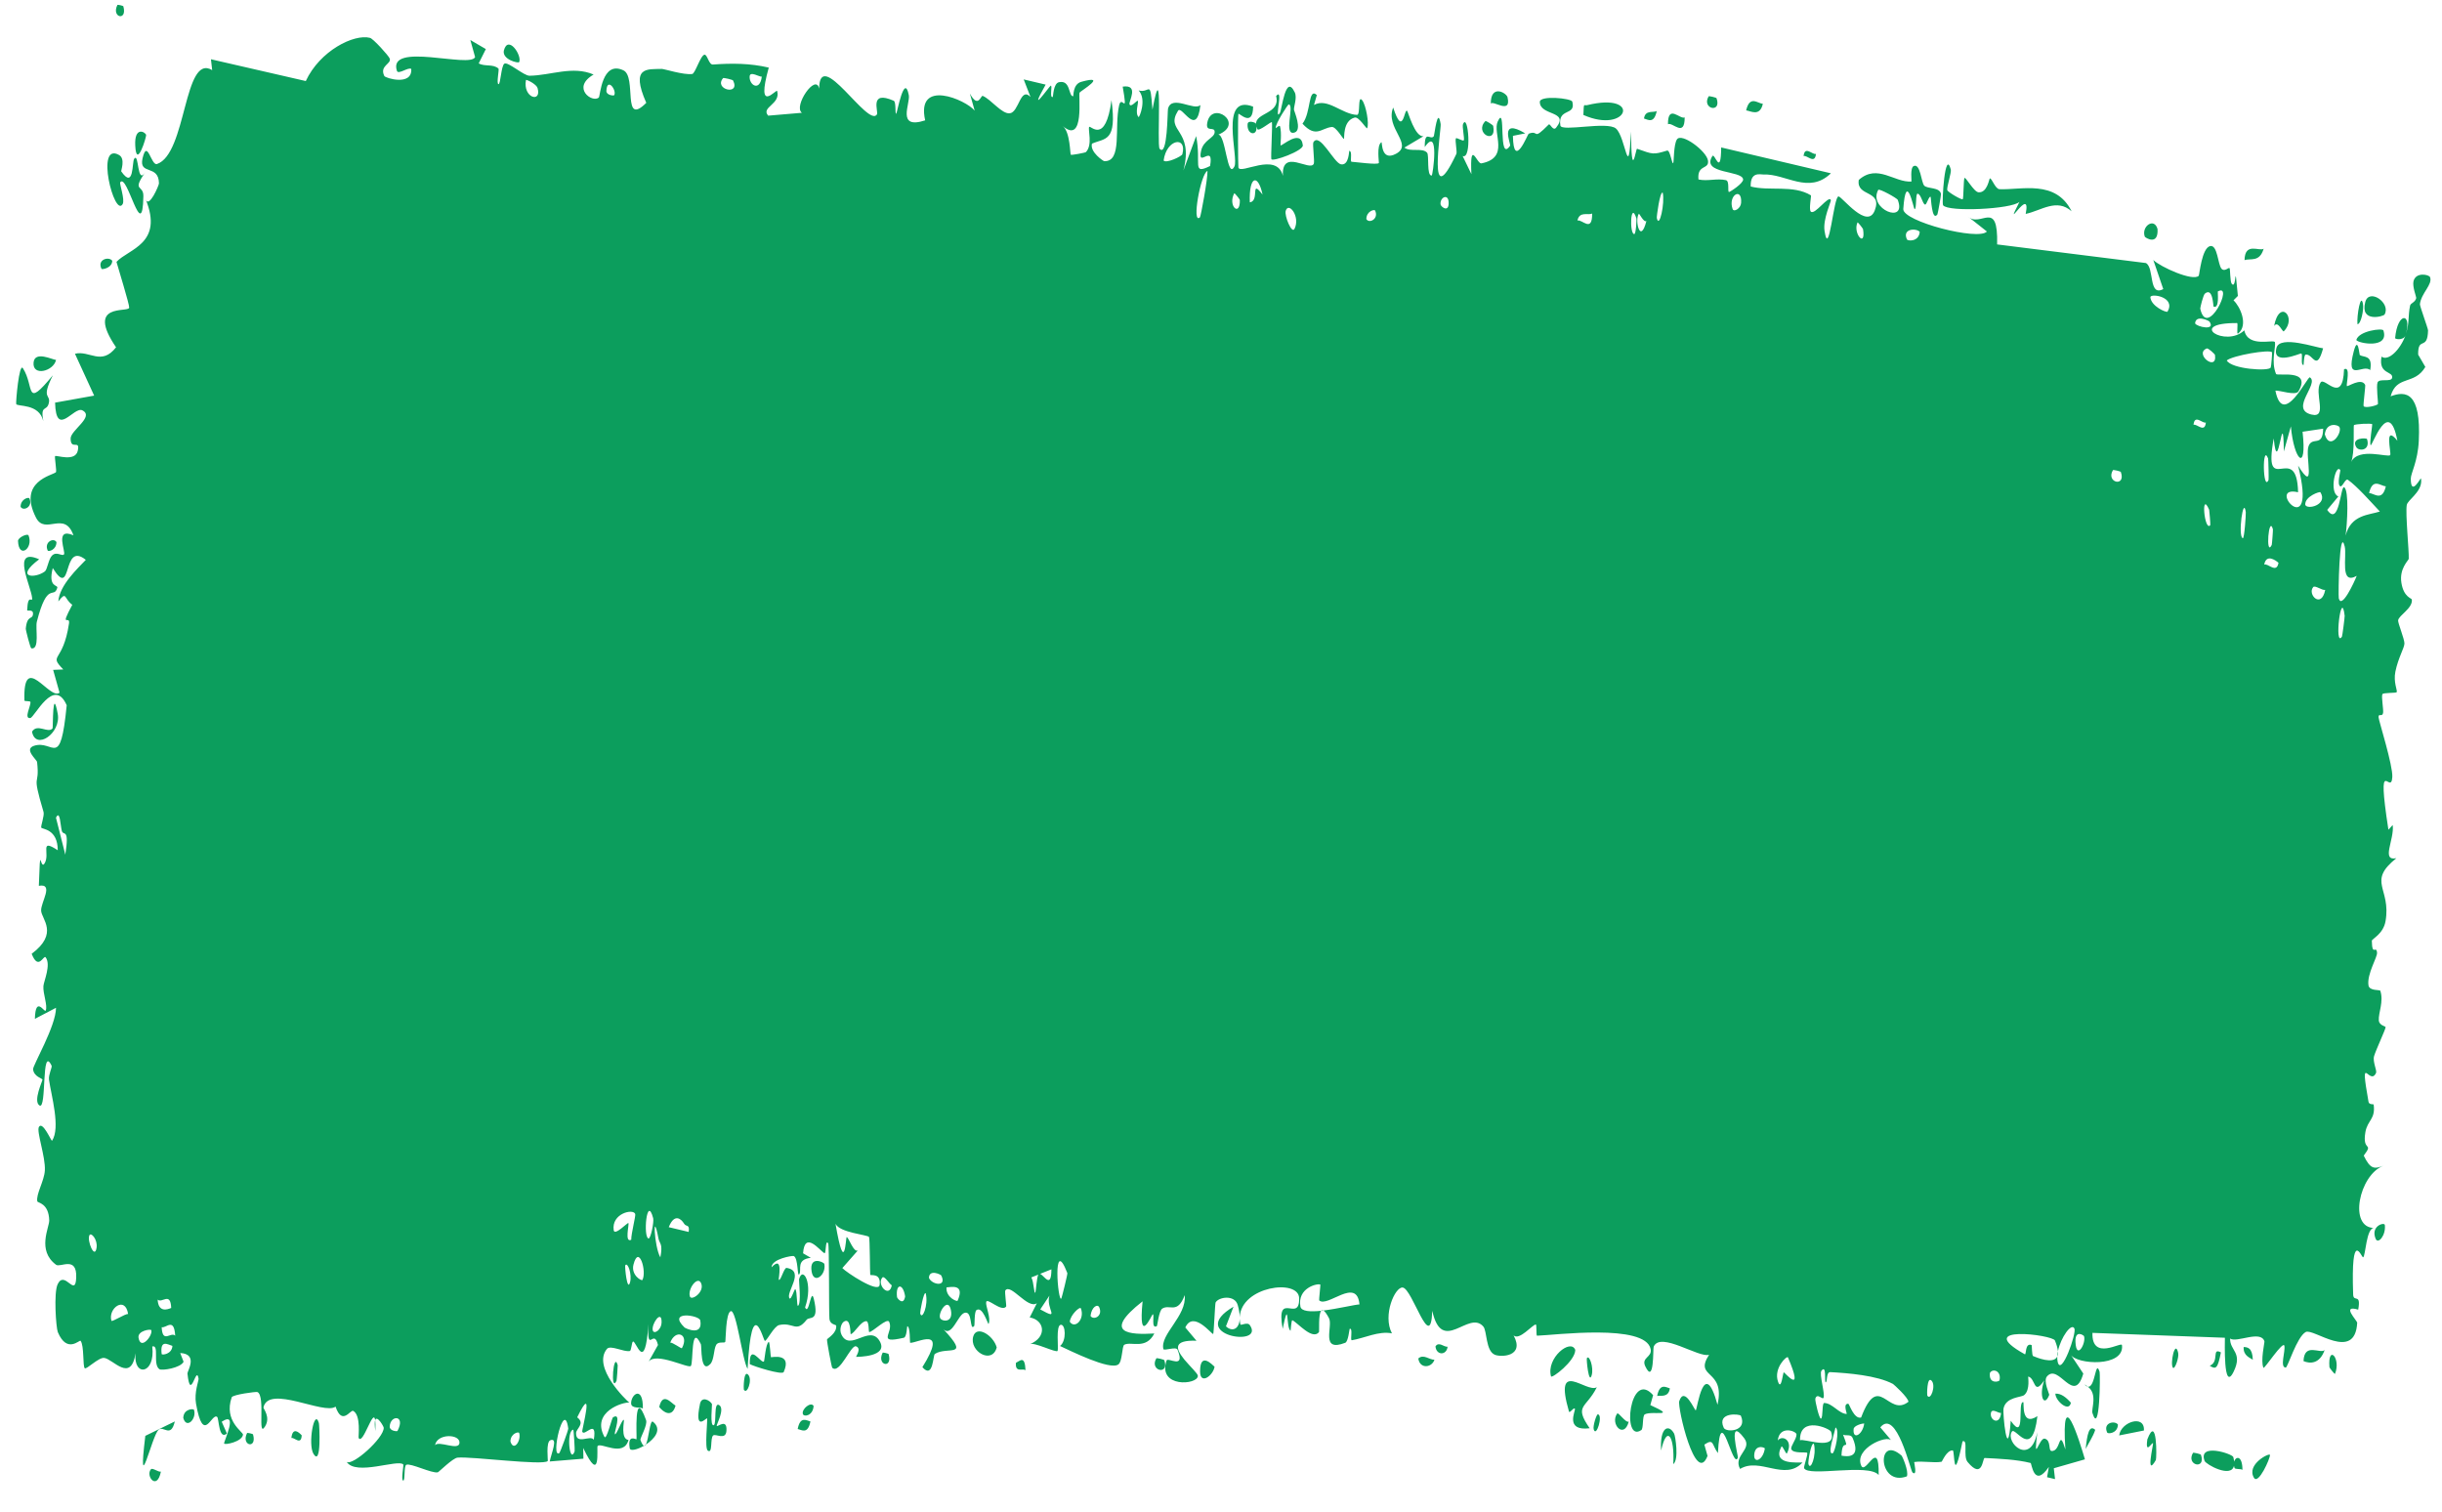 <svg width="63" height="39" viewBox="0 0 63 39" fill="none" xmlns="http://www.w3.org/2000/svg">
<path d="M3.894 37.907C3.934 37.861 4.083 37.985 4.151 37.968C4.05 38.474 3.747 38.075 3.894 37.907ZM12.534 1.266C12.473 1.389 12.411 1.512 12.35 1.635C12.503 1.725 12.72 1.643 12.86 1.769C12.883 1.791 12.803 2.152 12.859 2.171C12.915 2.19 12.928 1.691 13.013 1.642C13.108 1.588 13.514 1.956 13.661 1.954C14.21 1.947 14.775 1.689 15.314 1.923C14.73 2.264 15.282 2.667 15.449 2.515C15.486 2.479 15.525 1.553 16.082 1.814C16.436 1.979 16.038 3.287 16.673 2.653C16.254 1.704 16.707 1.791 17.071 1.778C17.134 1.776 17.633 1.939 17.858 1.909C17.936 1.898 18.075 1.419 18.177 1.411C18.248 1.406 18.288 1.674 18.392 1.665C18.878 1.629 19.353 1.631 19.833 1.744C19.49 2.977 20.029 2.286 20.049 2.347C20.148 2.691 19.622 2.762 19.818 2.984C20.108 2.959 20.398 2.934 20.688 2.91C20.458 2.745 21.051 1.875 21.133 2.288C21.141 1.185 22.399 3.31 22.624 2.952C22.67 2.877 22.415 2.319 23.056 2.599C23.126 2.63 23.083 2.961 23.122 2.932C23.145 2.915 23.331 1.865 23.446 2.456C23.488 2.671 23.119 3.349 23.868 3.105C23.627 2.016 24.916 2.573 25.145 2.854C25.103 2.707 25.062 2.56 25.021 2.413C25.241 2.815 25.302 2.451 25.354 2.474C25.567 2.564 25.847 2.947 26.051 2.923C26.289 2.896 26.322 2.227 26.585 2.501C26.527 2.35 26.469 2.199 26.41 2.049C26.599 2.094 26.787 2.138 26.976 2.183C26.493 3.047 27.069 2.23 27.105 2.212C27.163 2.183 27.065 2.541 27.161 2.501C27.171 2.494 27.173 2.152 27.32 2.121C27.627 2.056 27.559 2.483 27.686 2.484C27.698 2.483 27.672 2.173 27.895 2.111C28.605 1.914 27.88 2.347 27.852 2.388C27.814 2.442 27.991 3.738 27.42 3.254C27.612 3.409 27.604 3.978 27.626 3.993C27.645 4.006 27.994 3.942 28.015 3.924C28.194 3.739 28.063 3.343 28.099 3.275C28.129 3.221 28.521 3.747 28.675 2.583C28.821 3.67 28.513 3.557 28.171 3.706C28.112 3.925 28.468 4.158 28.487 4.158C28.96 4.179 28.741 3.28 28.872 2.718C28.94 2.424 29.104 3.038 28.964 2.235C29.397 2.172 29.115 2.62 29.139 2.689C29.176 2.792 29.337 2.571 29.355 2.602C29.38 2.649 29.271 2.919 29.375 3.021C29.392 3.036 29.59 2.571 29.376 2.334C29.674 2.416 29.669 2.011 29.732 2.829C30.014 1.3 29.839 3.747 29.916 3.837C30.123 4.075 30.118 2.863 30.133 2.805C30.23 2.431 30.813 2.875 30.97 2.708C30.869 3.576 30.492 2.695 30.39 2.859C30.051 3.406 30.809 3.316 30.53 4.398C30.639 4.103 30.749 3.807 30.859 3.511C30.999 4.223 30.737 4.517 31.218 4.283C31.324 3.68 30.882 4.363 30.987 3.889C31.049 3.61 31.324 3.563 31.336 3.416C31.35 3.238 31.094 3.437 31.146 3.165C31.259 2.578 32.129 3.184 31.431 3.474C31.622 3.473 31.663 4.653 31.846 4.295C31.964 4.062 31.442 2.409 32.329 2.751C32.321 3.307 31.96 2.897 31.949 2.939C31.932 3 31.94 4.256 31.949 4.318C31.981 4.524 32.934 3.898 33.098 4.537C33.056 3.809 33.799 4.441 33.894 4.224C33.919 4.165 33.857 3.717 33.883 3.671C34.046 3.399 34.412 4.21 34.598 4.24C34.807 4.273 34.799 3.889 34.811 3.89C34.902 3.916 34.816 4.172 34.872 4.174C34.957 4.177 35.54 4.259 35.572 4.206C35.582 4.189 35.507 3.747 35.639 3.67C35.662 3.657 35.623 4.175 36.012 3.969C36.48 3.722 35.727 3.309 35.942 2.775C36.197 3.562 36.225 2.795 36.301 2.859C36.328 2.883 36.501 3.544 36.725 3.514C36.56 3.612 36.396 3.71 36.231 3.808C36.382 3.93 36.693 3.803 36.816 3.939C36.876 4.004 36.798 4.537 36.936 4.53C36.965 4.525 37.143 3.226 36.757 3.794C36.751 3.327 36.907 3.638 36.992 3.511C37.005 3.491 37.09 2.715 37.167 3.203C37.186 3.323 36.812 5.581 37.572 3.971C37.597 3.919 37.534 3.631 37.559 3.573C37.575 3.534 37.743 3.657 37.765 3.618C37.786 3.575 37.717 3.261 37.744 3.201C37.879 2.892 37.977 4.131 37.734 4.025C37.809 4.181 37.885 4.337 37.96 4.493C37.916 3.561 38.102 4.238 38.218 4.215C38.959 4.068 38.498 3.441 38.639 3.135C38.866 2.644 38.634 4.224 38.958 3.761C38.988 3.718 38.657 3.027 39.349 3.441C39.243 3.462 39.137 3.483 39.031 3.505C39.047 4.405 39.412 3.461 39.437 3.45C39.722 3.34 39.517 3.655 39.954 3.213C39.993 3.173 40.063 3.398 40.147 3.292C40.497 2.852 39.728 2.995 39.725 2.63C39.724 2.452 40.539 2.536 40.563 2.622C40.664 3.003 40.184 2.769 40.255 3.239C40.281 3.406 41.462 3.123 41.688 3.315C41.947 3.539 42.01 4.761 42.077 3.394C42.089 4.74 42.2 3.828 42.234 3.838C42.645 3.983 42.645 3.996 43.009 3.885C43.09 3.861 43.137 4.272 43.168 4.204C43.186 4.163 43.177 3.726 43.263 3.596C43.383 3.417 44.026 3.897 44.063 4.141C44.101 4.384 43.778 4.232 43.818 4.63C44.055 4.682 44.289 4.595 44.527 4.648C44.626 4.672 44.562 4.946 44.605 4.954C44.623 4.958 44.98 4.731 44.97 4.628C44.947 4.389 43.874 4.497 44.178 4.025C44.236 3.934 44.397 4.582 44.404 3.804C45.348 4.026 46.291 4.248 47.235 4.471C46.66 5.025 46.069 4.476 45.493 4.502C45.415 4.505 45.153 4.418 45.166 4.812C45.648 4.937 46.264 4.762 46.719 5.04C46.734 5.049 46.662 5.399 46.715 5.458C46.815 5.567 47.184 5.015 47.234 5.165C47.242 5.2 47.026 5.655 47.07 5.953C47.185 6.719 47.305 5.042 47.434 5.068C47.535 5.089 48.173 5.933 48.366 5.429C48.572 4.891 47.882 5.087 47.954 4.642C48.435 4.215 48.877 4.718 49.313 4.683C49.321 4.682 49.272 4.328 49.371 4.284C49.544 4.207 49.564 4.706 49.642 4.789C49.726 4.878 50.042 4.822 50.075 5.005C50.08 5.029 49.992 5.519 49.982 5.532C49.836 5.729 49.819 5.087 49.807 5.078C49.761 5.052 49.704 5.294 49.662 5.278C49.593 5.25 49.566 5.021 49.474 4.997C49.411 4.979 49.452 5.418 49.391 5.395C49.369 5.384 49.174 4.379 49.102 5.392C49.08 5.712 51.048 6.219 51.259 5.973C51.094 5.842 50.93 5.712 50.765 5.582C51.097 5.896 51.552 5.105 51.523 6.306C52.802 6.466 54.081 6.626 55.36 6.786C55.584 6.9 55.421 7.665 55.809 7.458C55.724 7.208 55.638 6.958 55.552 6.708C55.737 6.889 56.577 7.267 56.724 7.115C56.743 7.095 56.801 6.398 57.018 6.349C57.211 6.305 57.216 6.829 57.313 6.934C57.394 7.021 57.496 6.889 57.52 6.919C57.538 6.943 57.531 7.263 57.575 7.321C57.714 7.5 57.638 6.595 57.734 7.635C57.697 7.673 57.659 7.71 57.621 7.748C57.792 7.906 58.013 8.387 57.739 8.606C57.692 8.644 57.746 8.336 57.712 8.335C56.393 8.329 57.415 8.981 57.9 8.523C57.996 8.987 58.673 8.74 58.691 8.831C58.715 8.963 58.584 9.324 58.718 9.647C58.746 9.716 59.646 9.502 59.297 10.096C59.225 10.218 58.806 10.065 58.702 10.078C58.897 11.061 59.53 9.697 59.592 9.736C59.841 9.9 59.058 10.554 59.63 10.695C60.071 10.803 59.685 10.134 59.869 9.866C59.973 9.715 60.441 10.454 60.473 9.528C60.65 9.437 60.525 9.922 60.545 9.959C60.564 9.991 60.917 9.73 61.018 9.93C61.03 9.955 60.965 10.434 60.977 10.474C61 10.543 61.333 10.463 61.348 10.422C61.357 10.395 61.3 9.97 61.337 9.869C61.38 9.753 61.69 9.868 61.713 9.748C61.747 9.567 61.352 9.668 61.44 9.201C61.613 9.328 61.92 9.028 62.057 8.655C62.023 8.762 61.848 8.769 61.79 8.728C61.852 8.04 62.224 8.067 62.07 8.607C62.166 8.317 62.118 8.159 62.177 7.885C62.192 7.815 62.308 7.807 62.336 7.688C62.34 7.665 62.234 7.399 62.264 7.26C62.32 7.009 62.667 7.083 62.692 7.151C62.763 7.343 62.467 7.556 62.43 7.846C62.424 7.891 62.639 8.472 62.64 8.523C62.628 9.063 62.377 8.661 62.385 9.149C62.446 9.255 62.508 9.361 62.57 9.467C62.289 9.947 61.825 9.67 61.675 10.225C62.065 10.076 62.463 10.115 62.401 11.377C62.375 11.908 62.195 12.211 62.195 12.347C62.196 12.831 62.45 12.317 62.457 12.343C62.463 12.373 62.464 12.402 62.463 12.43C62.463 12.43 62.463 12.43 62.463 12.43C62.449 12.713 62.114 12.901 62.091 13.029C62.053 13.257 62.152 14.209 62.142 14.418C62.135 14.46 61.892 14.672 61.953 15.04C62.014 15.412 62.217 15.43 62.222 15.469C62.25 15.691 61.885 15.875 61.868 16.005C61.859 16.07 62.031 16.483 62.031 16.6C62.03 16.717 61.872 16.964 61.797 17.329C61.742 17.601 61.855 17.816 61.832 17.858C61.815 17.886 61.479 17.865 61.461 17.912C61.433 17.982 61.495 18.313 61.48 18.394C61.458 18.511 61.355 18.387 61.364 18.509C61.37 18.599 61.735 19.746 61.718 20.047C61.688 20.56 61.301 19.358 61.617 21.403C61.619 21.416 61.727 21.277 61.729 21.29C61.773 21.666 61.422 22.223 61.822 22.142C61.056 22.754 61.693 22.909 61.543 23.768C61.485 24.098 61.193 24.221 61.19 24.271C61.197 24.694 61.303 24.371 61.324 24.579C61.336 24.696 61.059 25.129 61.103 25.421C61.125 25.571 61.398 25.531 61.408 25.561C61.502 25.84 61.356 26.13 61.37 26.326C61.38 26.457 61.542 26.475 61.545 26.499C61.55 26.548 61.303 27.065 61.248 27.248C61.206 27.389 61.326 27.619 61.299 27.68C61.133 28.046 60.865 27.081 61.104 28.426C61.118 28.508 61.234 28.481 61.237 28.497C61.289 28.878 61.077 28.9 61.024 29.207C60.934 29.735 61.251 29.454 60.981 29.815C61.153 30.172 61.259 30.163 61.485 30.077C60.86 30.317 60.577 31.684 61.258 31.682C61.043 31.65 61.029 32.428 60.964 32.439C60.924 32.444 60.648 31.657 60.708 33.397C60.715 33.614 60.919 33.348 60.838 33.789C60.386 33.653 60.815 34.07 60.812 34.129C60.757 35.15 59.681 34.259 59.484 34.366C59.255 34.491 59.018 35.285 58.969 35.284C58.81 35.277 58.962 34.875 58.934 34.723C58.905 34.572 58.414 35.333 58.394 35.289C58.314 35.112 58.427 34.632 58.419 34.607C58.325 34.306 57.698 34.655 57.534 34.534C57.524 34.849 57.864 34.89 57.627 35.384C57.35 35.96 57.402 34.575 57.399 34.514C56.26 34.472 55.121 34.43 53.982 34.388C53.961 35.125 54.732 34.606 54.744 34.704C54.816 35.282 53.559 35.211 53.417 34.944C53.527 35.108 53.636 35.273 53.746 35.438C53.505 36.275 53.115 35.153 52.808 35.513C52.709 35.63 52.872 35.965 52.867 35.987C52.746 36.311 52.59 36.05 52.737 35.614C52.461 36.025 52.521 35.56 52.325 35.515C52.315 35.514 52.383 35.859 52.221 35.993C52.145 36.056 51.755 36.038 51.689 36.334C51.661 36.459 51.795 37.794 51.874 36.655C52.271 37.231 52.035 36.142 52.198 36.176C52.223 36.183 52.134 36.817 52.562 36.537C52.428 37.681 51.993 36.8 51.904 36.935C51.722 37.212 52.388 37.839 52.559 36.95C52.456 37.843 52.602 37.073 52.755 37.118C52.923 37.166 52.836 37.429 52.928 37.435C53.178 37.454 53.105 36.816 53.284 37.396C53.168 35.622 53.649 37.181 53.788 37.651C53.521 37.727 53.253 37.804 52.985 37.881C52.996 37.974 53.006 38.068 53.017 38.161C52.948 38.145 52.88 38.128 52.811 38.112C52.826 38.024 52.842 37.935 52.857 37.847C52.471 38.407 52.416 37.754 52.387 37.745C52.015 37.652 51.581 37.636 51.201 37.616C51.144 37.613 51.155 38.192 50.762 37.72C50.637 37.57 50.783 37.126 50.63 37.187C50.383 38.398 50.434 37.425 50.378 37.42C50.218 37.413 50.105 37.711 50.09 37.713C49.89 37.751 49.603 37.686 49.383 37.721C49.379 37.725 49.474 38.106 49.338 37.988C49.29 37.946 48.923 36.323 48.509 36.826C48.605 36.939 48.7 37.052 48.796 37.165C48.685 37.008 47.832 37.372 48.015 37.81C48.127 38.078 48.482 37.061 48.467 38.055C48.205 37.744 46.651 38.115 46.543 37.878C46.528 37.844 46.645 37.527 46.624 37.485C46.608 37.453 46.254 37.512 46.213 37.386C46.189 37.311 46.354 37.121 46.347 37.005C46.34 36.922 45.908 36.763 45.864 37.165C45.979 37.008 46.275 37.164 46.1 37.497C46.077 37.538 45.984 37.273 45.957 37.325C45.703 37.809 46.396 37.723 46.502 37.732C46.045 38.226 45.407 37.587 44.891 37.898C44.705 37.552 45.215 37.399 45 37.109C44.553 36.509 44.851 37.568 44.834 37.61C44.7 37.943 44.387 36.107 44.32 37.49C44.158 37.273 44.222 37.102 43.97 37.271C43.998 37.368 44.025 37.465 44.052 37.563C43.744 38.35 43.271 36.302 43.322 36.15C43.456 35.743 43.722 36.401 43.748 36.387C43.787 36.366 43.959 34.968 44.309 36.242C44.523 35.309 43.688 35.575 44.092 34.952C43.836 35.045 42.831 34.34 42.662 34.746C42.642 34.799 42.679 35.741 42.446 35.251C42.336 35.018 42.629 35.021 42.584 34.805C42.445 34.141 40.097 34.448 39.654 34.461C39.625 34.461 39.65 34.17 39.621 34.172C39.534 34.175 39.198 34.594 39.049 34.453C39.344 35.007 38.718 35.019 38.563 34.952C38.326 34.85 38.366 34.338 38.267 34.224C37.886 33.785 37.206 34.971 36.95 33.819C36.912 34.948 36.438 33.24 36.186 33.218C35.988 33.2 35.664 33.933 35.91 34.401C35.57 34.332 35.2 34.525 34.876 34.578C34.823 34.587 34.912 34.257 34.82 34.283C34.812 34.288 34.784 34.614 34.705 34.644C34.05 34.898 34.396 34.219 34.286 34.009C34.224 33.891 34.177 33.832 34.142 33.811C34.519 33.765 34.956 33.658 35.072 33.654C35.008 32.928 34.237 33.753 34.032 33.548C34.025 33.541 34.07 33.144 34.063 33.141C34.063 33.141 34.062 33.141 34.062 33.141C33.984 33.106 33.466 33.229 33.548 33.708C33.571 33.836 33.805 33.847 34.086 33.818C34.006 33.903 34.041 34.352 34.027 34.37C33.855 34.582 33.481 34.128 33.343 34.063C33.312 34.048 33.3 34.334 33.295 34.334C33.171 34.264 33.263 33.451 33.091 34.285C32.909 33.258 33.531 34.155 33.516 33.493C33.505 32.983 32.017 33.185 31.983 33.985C31.982 33.9 31.967 33.792 31.931 33.669C31.852 33.396 31.438 33.461 31.36 33.605C31.346 33.633 31.314 34.41 31.299 34.417C31.261 34.433 30.789 33.799 30.579 34.249C30.675 34.363 30.771 34.477 30.867 34.591C30.256 34.568 30.339 34.804 30.531 35.046C30.541 35.049 30.55 35.079 30.559 35.082C30.709 35.262 30.903 35.437 30.903 35.498C30.903 35.733 29.861 35.813 30.095 35.102C30.127 35.004 30.591 35.349 30.379 34.823C30.342 34.731 30.027 34.862 30.013 34.805C29.923 34.423 30.62 33.955 30.564 33.415C30.376 33.917 30.179 33.639 29.986 33.761C29.898 33.816 29.858 34.205 29.847 34.212C29.685 34.306 29.793 33.902 29.74 33.909C29.712 33.915 29.36 34.769 29.477 33.574C28.414 34.406 29.152 34.441 29.78 34.404C29.562 34.831 29.184 34.601 29.006 34.694C28.942 34.727 28.959 35.129 28.85 35.204C28.625 35.358 27.612 34.848 27.347 34.727C27.52 34.594 27.492 34.156 27.363 34.18C27.234 34.204 27.313 34.791 27.285 34.852C27.255 34.915 26.669 34.612 26.565 34.682C27.027 34.494 26.946 34.054 26.565 33.99C26.626 33.868 26.688 33.745 26.749 33.623C26.516 33.788 26.076 33.102 25.936 33.293C25.914 33.324 25.97 33.693 25.957 33.71C25.836 33.86 25.466 33.469 25.442 33.592C25.422 33.695 25.573 34.01 25.504 34.157C25.49 34.188 25.354 33.687 25.191 33.801C25.131 33.843 25.149 34.19 25.134 34.209C25.003 34.369 25.104 33.791 24.875 33.874C24.708 33.935 24.559 34.498 24.342 34.298C25.05 35.059 24.44 34.726 24.118 34.931C24.067 34.963 24.079 35.593 23.796 35.273C24.485 34.17 23.645 34.665 23.479 34.644C23.47 34.64 23.487 34.227 23.406 34.216C23.399 34.216 23.395 34.496 23.318 34.514C22.589 34.681 23.064 34.387 22.941 34.105C22.888 33.985 22.519 34.363 22.425 34.368C22.403 34.368 22.427 34.078 22.343 34.086C22.193 34.099 22.045 34.402 21.946 34.422C21.935 34.422 21.956 33.964 21.764 34.104C21.709 34.143 21.643 34.303 21.711 34.438C21.936 34.883 22.438 34.156 22.695 34.602C22.929 35.008 22.129 35.006 22.087 35.007C22.072 35.007 22.239 34.787 22.082 34.735C21.949 34.691 21.663 35.47 21.47 35.288C21.455 35.274 21.326 34.596 21.336 34.557C21.344 34.529 21.598 34.395 21.572 34.199C21.569 34.177 21.411 34.174 21.398 34.028C21.381 33.851 21.397 32.121 21.365 32.076C21.284 31.965 21.321 32.361 21.267 32.331C21.15 32.268 20.76 31.737 20.718 32.335C20.784 32.374 20.851 32.413 20.918 32.452C20.534 32.495 20.684 32.757 20.625 32.867C20.561 32.986 20.602 32.46 20.476 32.405C20.449 32.392 19.906 32.476 19.905 32.697C20.219 32.36 20.078 33.005 20.091 33.017C20.141 33.062 20.225 32.701 20.294 32.712C20.783 32.792 20.26 33.344 20.369 33.498C20.406 33.55 20.501 33.242 20.517 33.259C20.57 33.313 20.551 33.721 20.589 33.69C20.678 33.617 20.606 33.035 20.614 33.006C20.709 32.648 20.987 33.112 20.77 33.731C20.871 33.962 20.921 33.2 20.995 33.51C21.143 34.122 20.885 33.954 20.809 34.051C20.534 34.4 20.472 34.104 20.102 34.186C19.969 34.215 19.796 34.578 19.734 34.596C19.695 34.606 19.395 33.3 19.287 35.317C19.155 35.115 18.999 33.775 18.851 33.828C18.718 33.877 18.725 34.593 18.711 34.62C18.691 34.663 18.536 34.599 18.477 34.697C18.409 34.813 18.427 35.087 18.323 35.194C18.063 35.457 18.105 34.729 18.082 34.681C17.814 34.119 17.893 35.162 17.823 35.242C17.759 35.315 16.927 34.875 16.735 35.129C16.815 34.986 16.895 34.844 16.975 34.701C16.866 34.24 16.692 34.975 16.729 34.16C16.639 35.474 16.412 34.582 16.33 34.612C16.297 34.624 16.289 34.849 16.248 34.856C16.091 34.888 15.748 34.693 15.658 34.802C15.268 35.274 16.164 36.134 16.235 36.187C16.089 36.165 15.241 36.419 15.593 37.07C15.648 37.171 15.781 36.587 15.816 36.566C16.048 36.425 15.846 36.944 15.861 36.995C15.887 37.078 16.06 36.575 16.096 36.637C16.108 36.657 16.001 37.131 16.215 37.151C16.087 37.61 15.502 37.203 15.417 37.308C15.387 37.345 15.516 38.344 15.046 37.357C15.047 37.45 15.049 37.542 15.051 37.634C14.761 37.658 14.472 37.682 14.182 37.706C14.224 37.495 14.406 37.078 14.198 37.158C14.078 37.205 14.142 37.681 14.131 37.694C14.019 37.819 12.167 37.572 11.804 37.607C11.68 37.618 11.32 37.98 11.294 37.986C11.136 38.017 10.596 37.743 10.483 37.791C10.413 37.822 10.459 38.22 10.399 38.198C10.342 38.178 10.42 37.8 10.404 37.783C10.27 37.638 9.179 38.086 8.943 37.715C9.093 37.83 9.902 37.106 9.9 36.837C9.898 36.8 9.724 36.501 9.679 36.64C9.631 36.307 9.362 37.301 9.252 37.098C9.24 37.075 9.32 36.514 9.112 36.401C9.04 36.363 8.827 36.793 8.657 36.291C8.365 36.514 6.926 35.712 6.796 36.313C6.791 36.344 6.989 36.563 6.837 36.804C6.634 37.126 6.855 36.022 6.643 35.915C6.611 35.899 6.001 35.982 5.978 36.05C5.764 36.666 6.28 36.944 6.269 37.016C6.242 37.198 5.798 37.287 5.782 37.243C5.767 37.198 6.165 36.388 5.72 36.681C5.765 36.782 5.809 36.883 5.854 36.984C5.642 37.167 5.65 36.594 5.603 36.557C5.456 36.439 5.249 37.3 5.057 36.215C5.006 35.926 5.129 35.615 5.123 35.572C5.064 35.185 4.915 36.206 4.836 35.435C4.83 35.378 5.123 34.932 4.649 34.908C4.678 34.983 4.707 35.058 4.736 35.133C4.661 35.294 4.177 35.368 4.114 35.326C3.931 35.204 4.121 34.685 3.928 34.739C4.015 35.466 3.433 35.533 3.497 34.913C3.378 35.689 2.917 35.064 2.688 35.034C2.543 35.016 2.23 35.342 2.186 35.3C2.132 35.248 2.175 34.717 2.079 34.593C2.052 34.558 1.731 34.934 1.492 34.37C1.446 34.261 1.381 33.353 1.488 33.132C1.67 32.754 1.945 33.496 1.966 32.963C1.989 32.392 1.556 32.711 1.447 32.631C0.946 32.261 1.274 31.669 1.27 31.485C1.257 31.037 0.973 31.037 0.963 30.996C0.923 30.815 1.141 30.472 1.157 30.2C1.178 29.845 0.936 29.192 1.004 29.075C1.101 28.91 1.326 29.455 1.343 29.431C1.566 29.096 1.322 28.263 1.264 27.857C1.246 27.732 1.35 27.533 1.332 27.496C1.059 26.93 1.213 28.644 1.019 28.521C0.846 28.411 1.101 27.884 1.096 27.854C1.089 27.82 0.877 27.781 0.853 27.589C0.842 27.492 1.445 26.472 1.445 26.001C1.264 26.096 1.082 26.191 0.9 26.286C0.916 25.673 1.148 26.136 1.178 26.074C1.237 25.95 1.104 25.633 1.12 25.44C1.129 25.317 1.324 24.886 1.176 24.697C1.125 24.632 0.992 25.056 0.817 24.608C1.525 24.08 1.07 23.713 1.061 23.495C1.051 23.278 1.401 22.783 1.002 22.854C1.043 21.662 1.029 22.478 1.151 22.274C1.301 22.023 1.003 21.615 1.49 21.937C1.489 21.378 1.083 21.398 1.064 21.352C1.048 21.311 1.151 21.041 1.123 20.947C0.797 19.85 1.033 20.355 0.957 19.661C0.95 19.599 0.605 19.327 0.882 19.24C1.386 19.081 1.555 19.882 1.721 18.196C1.389 17.444 0.892 18.513 0.78 18.526C0.608 18.545 0.801 18.209 0.785 18.111C0.779 18.079 0.631 18.101 0.63 18.073C0.588 16.779 1.286 18.084 1.536 17.871C1.481 17.675 1.426 17.479 1.371 17.283C1.459 17.279 1.546 17.276 1.633 17.272C1.238 16.864 1.626 17.124 1.78 16.085C1.814 15.852 1.523 16.241 1.865 15.604C1.643 15.443 1.726 15.233 1.505 15.517C1.53 15.099 2.02 14.65 2.214 14.444C1.587 13.942 1.883 15.495 1.361 14.656C1.231 15.169 1.504 15.081 1.478 15.165C1.385 15.469 1.225 14.972 0.951 16.038C0.906 16.214 1.033 16.765 0.808 16.728C0.783 16.723 0.661 16.251 0.665 16.217C0.701 15.854 0.837 15.997 0.851 15.845C0.863 15.702 0.7 15.781 0.701 15.741C0.718 15.284 0.842 15.573 0.829 15.429C0.801 15.116 0.276 14.106 1.01 14.43C0.364 14.916 0.906 14.93 1.157 14.743C1.221 14.697 1.25 14.425 1.342 14.334C1.461 14.217 1.587 14.355 1.648 14.307C1.713 14.255 1.387 13.593 1.895 13.811C1.663 13.157 1.165 13.818 0.929 13.355C0.452 12.421 1.346 12.268 1.442 12.184C1.468 12.162 1.403 11.789 1.421 11.768C1.449 11.734 1.943 11.929 2.007 11.626C2.071 11.324 1.823 11.632 1.822 11.313C1.822 11.099 2.446 10.749 2.125 10.587C1.904 10.476 1.446 11.315 1.421 10.388C1.757 10.328 2.093 10.268 2.429 10.207C2.264 9.847 2.099 9.487 1.934 9.127C2.313 9.033 2.616 9.446 2.994 8.96C2.198 7.793 3.314 8.074 3.333 7.938C3.341 7.856 3.051 6.926 3.005 6.756C3.319 6.419 4.229 6.291 3.756 5.137C3.839 5.397 4.102 4.779 4.101 4.731C4.096 4.231 3.574 4.53 3.678 4.084C3.799 3.566 3.899 4.281 4.049 4.232C4.818 3.973 4.737 1.361 5.474 1.809C5.463 1.716 5.453 1.622 5.442 1.529C6.258 1.716 7.074 1.903 7.889 2.091C8.25 1.312 9.13 0.869 9.546 0.977C9.63 0.999 10.026 1.436 10.054 1.51C10.105 1.653 9.783 1.691 9.915 1.961C9.943 2.017 10.639 2.226 10.61 1.779C10.533 1.723 10.275 1.935 10.24 1.828C9.992 1.067 12.135 1.769 12.257 1.473C12.216 1.326 12.175 1.18 12.134 1.033C12.267 1.111 12.401 1.188 12.534 1.266ZM4.51 36.673C4.406 37.116 4.217 36.77 4.089 36.89C3.912 37.057 3.543 38.761 3.749 37.045C4.003 36.921 4.257 36.797 4.51 36.673ZM8.089 37.513C7.935 37.265 8.11 36.31 8.227 36.716C8.239 36.762 8.298 37.846 8.089 37.513ZM6.374 36.973C6.382 36.96 6.524 36.992 6.528 37.008C6.638 37.4 6.21 37.3 6.374 36.973ZM14.789 36.885C14.604 36.918 14.694 37.798 14.825 37.444C14.833 37.422 14.801 36.884 14.789 36.885ZM14.66 36.856C14.556 36.066 14.194 37.639 14.429 37.49C14.451 37.475 14.665 36.894 14.66 36.856ZM7.517 37.102C7.55 36.803 7.714 36.956 7.784 37.032C7.768 37.305 7.59 37.072 7.517 37.102ZM11.854 37.228C11.873 36.993 11.278 36.977 11.223 37.286C11.323 37.159 11.837 37.44 11.854 37.228ZM13.394 36.971C13.38 36.929 13.172 36.981 13.168 37.19C13.255 37.468 13.453 37.159 13.394 36.971ZM16.421 37.131C16.434 37.08 16.345 35.748 16.667 36.637C16.714 36.767 16.506 37.104 16.523 37.153C16.558 37.247 16.588 37.292 16.613 37.301C16.438 37.402 16.259 37.446 16.246 37.364C16.184 36.981 16.415 37.153 16.421 37.131ZM18.058 36.221C18.104 36.007 18.321 36.133 18.368 36.225C18.375 36.242 18.31 36.808 18.413 36.77C18.495 36.739 18.402 36.152 18.555 36.252C18.709 36.353 18.477 36.758 18.49 36.788C18.506 36.828 18.765 36.578 18.741 36.916C18.723 37.166 18.468 36.984 18.4 37.034C18.314 37.099 18.394 37.521 18.259 37.425C18.175 37.364 18.259 36.633 18.242 36.595C18.228 36.564 17.902 36.972 18.058 36.224C18.058 36.223 18.058 36.222 18.058 36.221ZM16.66 37.271C16.646 37.295 16.631 37.307 16.613 37.301C16.628 37.292 16.644 37.281 16.66 37.271ZM5.005 36.374C5.08 36.605 4.81 36.883 4.728 36.582C4.737 36.343 4.993 36.339 5.005 36.374ZM16.846 36.681C17.089 36.877 16.892 37.12 16.66 37.271C16.738 37.136 16.765 36.615 16.846 36.681ZM9.679 36.64C9.687 36.695 9.689 36.781 9.683 36.921C9.663 36.767 9.664 36.684 9.679 36.64ZM10.254 36.919C10.476 36.501 10.066 36.499 10.054 36.805C10.05 36.92 10.245 36.935 10.254 36.919ZM15.021 36.938C15.005 36.895 15.353 35.62 14.891 36.567C15.105 36.73 14.864 36.859 14.862 36.972C14.856 37.297 15.244 37.003 15.319 37.148C15.412 36.57 15.075 37.079 15.021 36.938C15.021 36.938 15.021 36.938 15.021 36.938ZM20.908 36.673C20.841 37.011 20.686 36.893 20.579 36.868C20.646 36.53 20.801 36.647 20.908 36.673ZM49.195 38.09C48.439 38.369 48.41 36.978 49.062 37.559C49.075 37.571 49.247 37.952 49.195 38.09ZM42.855 37.423C42.815 36.816 43.05 36.73 43.19 36.987C43.222 37.045 43.319 37.663 43.168 37.775C43.208 37.043 42.998 36.753 42.855 37.423ZM17.007 36.3C17.1 35.901 17.312 36.199 17.428 36.265C17.34 36.593 17.107 36.432 17.007 36.3ZM46.796 37.25C46.72 37.2 46.642 37.723 46.654 37.767C46.704 37.971 46.871 37.553 46.796 37.25ZM16.282 36.203C16.283 35.961 16.593 35.744 16.585 36.34C16.523 36.294 16.282 36.354 16.282 36.203ZM20.713 36.482C20.672 36.357 20.923 36.15 20.99 36.275C20.972 36.531 20.739 36.563 20.713 36.482ZM45.531 37.367C45.463 37.318 45.289 37.296 45.259 37.507C45.222 37.772 45.483 37.694 45.531 37.367ZM58.562 37.538C58.566 37.634 58.263 38.309 58.151 38.129C57.939 37.785 58.556 37.47 58.562 37.538ZM47.548 37.014C47.745 37.525 47.523 37.029 47.508 37.556C47.655 37.582 48.023 37.626 47.794 37.096C47.749 36.993 47.616 37.052 47.548 37.014ZM47.353 36.828C47.322 36.998 47.137 37.528 47.276 37.496C47.34 37.48 47.472 36.888 47.353 36.828ZM56.875 37.691C56.7 37.215 57.594 37.509 57.616 37.592C57.627 37.636 57.634 37.677 57.638 37.712C57.678 37.565 57.851 37.547 57.852 37.922C57.803 37.888 57.661 37.914 57.647 37.872C57.641 37.854 57.636 37.837 57.633 37.82C57.557 38.142 56.908 37.781 56.875 37.691ZM55.397 37.139C55.656 36.462 55.64 37.633 55.618 37.669C55.349 38.136 55.551 37.282 55.546 37.241C55.532 37.173 55.338 37.565 55.398 37.139C55.397 37.139 55.397 37.139 55.397 37.139ZM56.576 37.484C56.586 37.469 56.775 37.514 56.781 37.533C56.918 37.933 56.386 37.807 56.576 37.484ZM19.296 35.461C19.426 35.584 19.272 36.008 19.189 35.849C19.183 35.833 19.181 35.353 19.296 35.461ZM47.239 36.939C47.212 36.856 46.42 36.511 46.438 37.163C46.51 37.089 47.41 37.468 47.239 36.939ZM41.222 36.49C41.364 36.502 41.18 37.107 41.115 36.875C41.091 36.789 41.187 36.487 41.222 36.49ZM15.905 35.627C15.741 35.956 15.826 34.829 15.936 35.222C15.94 35.238 15.912 35.614 15.905 35.627ZM42.341 36.897C41.833 37.244 42.043 35.308 42.648 35.995C42.624 36.08 42.6 36.166 42.576 36.251C43.298 36.578 42.62 36.391 42.434 36.49C42.364 36.529 42.406 36.855 42.341 36.899C42.341 36.898 42.341 36.898 42.341 36.897ZM40.477 36.417C40.071 35.016 40.929 35.957 41.196 35.79C40.918 36.347 40.596 36.245 41.011 36.849C40.357 36.93 40.654 36.394 40.63 36.347C40.602 36.295 40.494 36.477 40.477 36.417ZM41.722 36.468C41.752 36.429 41.944 36.719 42.02 36.677C41.894 37.143 41.528 36.732 41.722 36.468ZM53.808 37.382C53.843 37.014 53.898 36.744 54.054 36.89C53.995 37.073 53.883 37.227 53.808 37.382ZM4.448 34.724C4.338 34.693 4.122 34.543 4.171 34.934C4.177 34.967 4.437 34.942 4.448 34.724ZM44.912 36.527C44.891 36.48 44.278 36.42 44.47 36.837C44.528 36.963 45.09 36.938 44.912 36.527ZM48.094 36.727C48.042 36.721 47.83 36.78 47.821 36.867C47.792 37.168 48.057 37.015 48.094 36.727ZM3.903 34.319C3.89 34.281 3.545 34.332 3.574 34.513C3.629 34.855 3.947 34.454 3.903 34.319ZM19.832 34.621C19.861 34.609 19.88 35.011 19.889 35.016C19.912 35.023 20.442 34.894 20.218 35.399C20.18 35.484 19.438 35.25 19.343 35.194C19.332 34.642 19.628 35.181 19.708 35.128C19.723 35.118 19.754 34.659 19.832 34.623C19.832 34.623 19.832 34.622 19.832 34.621ZM54.672 37.034C54.712 36.685 55.337 36.483 55.31 36.907C55.097 36.949 54.885 36.992 54.672 37.034ZM54.363 36.961C54.244 36.707 54.555 36.64 54.64 36.754C54.629 36.989 54.38 36.998 54.363 36.961ZM46.992 35.364C46.926 35.447 47.091 35.966 47.044 36.063C47.014 36.124 46.885 35.926 46.833 36.083C46.819 36.133 46.936 36.62 46.978 36.601C47.037 36.576 46.999 36.196 47.062 36.197C47.272 36.199 47.444 36.477 47.641 36.48C47.659 36.48 47.534 36.206 47.685 36.217C47.709 36.219 47.83 36.623 48.014 36.572C48.472 35.362 48.707 36.584 49.236 36.165C49.222 36.048 48.858 35.719 48.836 35.706C48.422 35.484 47.664 35.425 47.221 35.401C47.107 35.394 47.15 35.657 47.1 35.664C47.061 35.669 47.13 35.19 46.992 35.364ZM4.52 34.461C4.49 33.977 4.289 34.273 4.171 34.242C4.192 34.678 4.409 34.349 4.52 34.461ZM51.624 36.454C51.563 36.47 51.384 36.316 51.362 36.46C51.333 36.649 51.595 36.781 51.624 36.454ZM22.771 34.9C22.777 34.888 22.92 34.92 22.925 34.936C23.035 35.328 22.607 35.228 22.771 34.9ZM26.21 35.16C26.322 35.106 26.439 34.961 26.457 35.353C26.39 35.29 26.184 35.431 26.21 35.16ZM30.96 35.378C30.962 34.865 31.275 35.212 31.334 35.261C31.3 35.488 30.959 35.747 30.96 35.378ZM53.862 35.776C54.061 35.816 54.056 35.039 54.167 35.395C54.185 35.456 54.174 37.072 53.982 36.457C53.948 36.346 54.122 35.971 53.862 35.776ZM42.752 36.016C42.819 35.68 42.974 35.788 43.08 35.82C43.044 36.071 42.83 35.995 42.752 36.016ZM3.305 33.903C3.234 33.421 2.781 33.754 2.874 34.075C2.887 34.117 3.244 33.882 3.305 33.903ZM17.593 34.782C17.79 34.415 17.425 34.28 17.29 34.642C17.344 34.621 17.579 34.806 17.593 34.782ZM29.832 35.045C29.842 35.03 30.03 35.075 30.038 35.094C30.174 35.495 29.642 35.368 29.832 35.045ZM25.107 34.484C25.191 34.178 25.628 34.449 25.714 34.764C25.595 35.212 25.004 34.867 25.107 34.484ZM53.025 35.956C53.169 35.947 53.3 36.048 53.425 36.189C53.385 36.448 53.03 36.151 53.025 35.956ZM30.531 35.046C30.541 35.049 30.55 35.079 30.559 35.082C30.55 35.071 30.54 35.058 30.531 35.046ZM49.827 35.617C49.712 35.509 49.713 35.987 49.72 36.002C49.803 36.161 49.957 35.74 49.827 35.617ZM4.417 33.745C4.397 33.312 4.179 33.637 4.067 33.529C4.085 33.871 4.322 33.786 4.417 33.745ZM40.014 35.51C39.885 35.035 40.525 34.522 40.64 34.829C40.636 35.118 40.032 35.575 40.014 35.51ZM17.068 34.109C17.072 33.771 16.795 34.166 16.842 34.328C16.872 34.431 17.065 34.319 17.068 34.109ZM40.939 35.041C41.002 34.941 41.12 35.281 41.063 35.481C40.99 35.739 40.923 35.07 40.939 35.041ZM46.126 35.02C46.103 34.968 45.747 35.298 45.871 35.649C45.956 35.893 45.996 35.406 46.019 35.405C46.044 35.408 46.559 36.032 46.126 35.02ZM36.59 35.049C36.724 34.925 36.872 35.084 37.006 35.081C36.942 35.287 36.631 35.329 36.59 35.049ZM18.066 34.067C18.042 33.929 17.199 33.805 17.66 34.249C17.687 34.274 18.14 34.485 18.066 34.067ZM53.862 35.776C53.837 35.77 53.808 35.753 53.776 35.718C53.809 35.733 53.837 35.757 53.862 35.776ZM51.583 35.614C51.641 35.371 51.412 35.294 51.337 35.421C51.301 35.72 51.575 35.648 51.583 35.614ZM37.033 34.738C37.117 34.601 37.25 34.758 37.346 34.746C37.319 34.974 37.055 34.972 37.033 34.738ZM31.628 34.219C31.775 34.362 31.966 34.309 31.983 34.029C31.984 34.073 31.989 34.12 31.999 34.167C32.009 34.214 32.18 34.092 32.246 34.191C32.646 34.778 30.582 34.444 31.823 33.713C31.758 33.882 31.693 34.05 31.628 34.219ZM24.531 33.797C24.46 33.452 24.196 33.867 24.253 34.004C24.292 34.098 24.601 34.143 24.531 33.797ZM27.886 33.757C27.863 33.695 27.614 33.922 27.599 34.101C27.727 34.296 27.991 34.045 27.886 33.757ZM23.882 33.366C23.829 33.312 23.733 33.857 23.739 33.881C23.784 34.084 23.959 33.676 23.882 33.366ZM53.517 34.277C53.444 34.116 53.166 34.501 53.092 34.861C53.084 34.79 53.061 34.697 53.014 34.585C53.014 34.585 53.014 34.585 53.015 34.585C52.952 34.435 50.867 34.174 52.237 34.94C52.28 34.964 52.236 34.636 52.412 34.702C52.423 34.707 52.416 34.973 52.452 34.987C52.535 35.02 52.974 35.208 53.074 34.999C53.072 35.048 53.076 35.095 53.086 35.139C53.178 35.527 53.574 34.401 53.517 34.277ZM28.36 33.731C28.317 33.63 28.161 33.717 28.134 33.95C28.203 34.069 28.46 33.966 28.36 33.731ZM18.086 33.104C17.998 32.907 17.734 33.255 17.799 33.45C17.839 33.57 18.188 33.331 18.086 33.104ZM26.837 33.783C27.382 34.087 26.971 33.767 27.074 33.427C26.995 33.546 26.916 33.664 26.837 33.783ZM56.061 35.29C55.976 35.206 56.113 34.533 56.194 34.906C56.219 35.024 56.109 35.335 56.061 35.29ZM60.096 35.274C60.049 34.669 60.404 35.04 60.239 35.446C60.231 35.459 60.1 35.297 60.096 35.274ZM57.296 34.892C57.215 35.298 57.174 35.345 57.008 35.236C57.266 35.133 57.049 34.759 57.296 34.892ZM31.983 33.985C31.983 34.002 31.984 34.014 31.983 34.029C31.982 34.014 31.983 34 31.983 33.985ZM23.351 33.447C23.298 33.097 23.1 33.113 23.142 33.465C23.146 33.497 23.31 33.702 23.351 33.447ZM53.092 34.861C53.098 34.923 53.091 34.963 53.074 34.999C53.075 34.953 53.082 34.909 53.092 34.861ZM24.418 33.215C24.398 33.474 24.692 33.589 24.705 33.559C24.898 33.118 24.541 33.206 24.418 33.215ZM16.131 32.645C16.114 32.671 16.181 33.344 16.254 33.085C16.311 32.884 16.193 32.545 16.131 32.645ZM57.883 34.753C57.977 34.758 58.11 34.764 58.119 35.083C58.058 35.031 57.869 34.986 57.883 34.753ZM59.972 34.831C59.842 35.199 59.587 35.185 59.427 35.116C59.448 34.625 59.861 34.941 59.972 34.831ZM53.765 34.473C53.758 34.452 53.528 34.294 53.544 34.625C53.568 35.109 53.823 34.655 53.765 34.473ZM16.574 33.022C16.691 32.8 16.48 32.093 16.343 32.625C16.272 32.897 16.554 33.059 16.574 33.022ZM22.761 32.963C22.611 33.147 22.942 33.502 23.007 33.161C22.944 33.13 22.814 32.898 22.761 32.963ZM27.536 32.846C27.143 31.834 27.296 33.653 27.382 33.498C27.394 33.476 27.546 32.87 27.536 32.846ZM2.307 31.869C2.238 32.004 2.446 32.514 2.492 32.187C2.521 31.982 2.351 31.783 2.307 31.869ZM34.142 33.811C34.123 33.813 34.104 33.816 34.086 33.818C34.1 33.802 34.119 33.798 34.142 33.811ZM21.555 31.574C21.798 32.989 21.817 31.909 21.844 31.916C21.901 31.934 22.019 32.319 22.131 32.262C21.998 32.413 21.865 32.565 21.731 32.716C21.826 32.822 22.664 33.379 22.693 33.153C22.734 32.831 22.458 32.919 22.451 32.89C22.442 32.849 22.443 31.949 22.419 31.913C22.381 31.857 21.66 31.803 21.555 31.574ZM26.607 32.957C26.673 33.067 26.676 33.424 26.713 33.34C26.725 33.312 26.744 32.972 26.786 32.886C26.726 32.91 26.667 32.933 26.607 32.957ZM20.939 32.806C20.871 32.386 21.257 32.563 21.267 32.61C21.321 32.895 20.994 33.148 20.939 32.806ZM24.283 32.907C24.27 32.882 23.974 32.738 23.965 32.968C24.037 33.148 24.438 33.218 24.283 32.907ZM26.834 32.865C26.939 32.91 27.123 33.262 27.125 32.749C27.125 32.749 27.125 32.749 27.124 32.749C27.028 32.788 26.931 32.827 26.834 32.865ZM16.989 31.959C16.831 31.136 16.875 32.169 17.036 32.44C17.107 32.077 17.015 32.093 16.989 31.959ZM16.388 31.322C16.34 31.173 15.768 31.306 15.833 31.741C15.857 31.896 16.2 31.525 16.213 31.555C16.234 31.6 16.107 32.072 16.285 31.986C16.283 31.824 16.404 31.372 16.388 31.322ZM16.851 31.43C16.685 30.802 16.586 31.942 16.733 31.952C16.79 31.956 16.875 31.521 16.851 31.43ZM17.645 31.566C17.58 31.455 17.4 31.288 17.253 31.661C17.424 31.702 17.596 31.743 17.767 31.784C17.797 31.569 17.702 31.665 17.645 31.566C17.645 31.566 17.645 31.566 17.645 31.566ZM61.289 31.962C61.149 31.631 61.513 31.524 61.525 31.604C61.557 31.87 61.352 32.11 61.289 31.962ZM1.595 21.436C1.558 21.305 1.55 20.879 1.444 21.097C1.525 21.415 1.605 21.733 1.685 22.051C1.795 21.336 1.635 21.581 1.595 21.436ZM1.356 18.794C1.371 18.777 1.35 17.669 1.489 18.415C1.583 18.918 0.918 19.372 0.826 18.877C0.965 18.656 1.233 18.93 1.356 18.794ZM0.465 13.957C0.461 13.869 0.711 13.752 0.737 13.815C0.869 14.15 0.482 14.431 0.465 13.957ZM1.232 14.206C1.128 13.986 1.387 13.86 1.457 13.987C1.454 14.193 1.248 14.238 1.232 14.206ZM60.489 15.887C60.402 15.13 60.213 16.741 60.419 16.424C60.429 16.409 60.492 15.924 60.489 15.887ZM0.757 12.855C0.861 13.075 0.601 13.201 0.531 13.074C0.534 12.868 0.741 12.822 0.757 12.855ZM60.489 14.094C60.35 13.546 60.321 15.362 60.337 15.436C60.408 15.728 60.732 15.031 60.8 14.857C60.353 15.108 60.553 14.352 60.489 14.094ZM59.678 15.146C59.517 15.332 59.888 15.721 59.987 15.219C59.91 15.24 59.724 15.092 59.678 15.146ZM58.782 14.52C58.703 14.451 58.467 14.284 58.413 14.567C58.505 14.52 58.733 14.812 58.782 14.52ZM58.638 13.656C58.529 13.262 58.443 14.39 58.607 14.061C58.614 14.048 58.642 13.678 58.638 13.656ZM57.938 13.213C57.876 12.76 57.727 13.85 57.862 13.886C57.902 13.894 57.944 13.265 57.938 13.213ZM60.377 12.133C60.266 11.935 60.074 12.71 60.326 12.809C60.23 12.924 60.134 13.04 60.038 13.155C60.353 13.61 60.381 12.523 60.475 12.572C60.607 12.643 60.553 13.539 60.513 13.819C60.65 13.275 61.12 13.289 61.397 13.197C61.169 12.955 60.801 12.537 60.573 12.38C60.508 12.334 60.43 12.577 60.374 12.546C60.285 12.497 60.383 12.147 60.378 12.133C60.378 12.133 60.377 12.133 60.377 12.133ZM56.993 13.152C56.77 12.631 56.873 13.737 57.022 13.548C57.029 13.533 56.998 13.164 56.993 13.152ZM0.591 9.5C0.898 9.976 0.629 10.573 1.364 9.682C1.042 10.322 1.325 10.152 1.256 10.413C1.2 10.619 1.039 10.438 1.117 10.864C1.009 10.399 0.439 10.499 0.418 10.423C0.418 10.423 0.418 10.423 0.418 10.423C0.405 10.379 0.493 9.349 0.591 9.5ZM58.92 11.647C58.902 10.31 58.767 12.424 58.659 11.312C58.366 12.906 59.254 11.341 59.287 12.7C58.414 12.501 59.804 14.071 59.287 12.013C59.758 12.774 59.465 11.77 59.556 11.515C59.653 11.244 59.925 11.557 59.934 11.06C59.934 11.06 59.934 11.06 59.934 11.06C59.757 11.086 59.58 11.113 59.403 11.139C59.523 12.218 59.18 11.88 59.101 11.001C59.041 11.216 58.98 11.432 58.92 11.647ZM59.863 12.7C59.847 12.675 59.458 12.807 59.472 13.023C59.517 13.163 60.066 13.024 59.863 12.7ZM61.551 12.548C61.414 12.539 61.213 12.319 61.119 12.72C61.255 12.729 61.457 12.948 61.551 12.548ZM54.51 12.13C54.32 12.453 54.852 12.578 54.715 12.178C54.709 12.159 54.519 12.115 54.51 12.13ZM58.514 11.829C58.356 11.414 58.377 12.714 58.525 12.383C58.533 12.363 58.521 11.848 58.514 11.829ZM0.866 9.356C0.893 9.039 1.361 9.285 1.446 9.286C1.383 9.579 0.835 9.719 0.866 9.356ZM61.849 11.371C61.632 10.215 61.199 11.517 61.16 11.486C61.121 11.455 61.208 10.959 61.2 10.945C61.18 10.916 60.749 10.937 60.727 10.971C60.711 10.997 60.754 11.702 60.655 11.919C60.847 11.529 61.619 11.816 61.664 11.74C61.698 11.68 61.496 10.931 61.849 11.371C61.849 11.371 61.849 11.371 61.849 11.371ZM61.066 11.328C61.159 11.628 60.857 11.65 60.789 11.538C60.639 11.287 61.054 11.293 61.066 11.328ZM60.356 11.022C60.325 10.955 60.018 10.88 59.976 11.206C60.102 11.638 60.427 11.18 60.356 11.022ZM56.908 10.9C56.825 10.938 56.616 10.675 56.59 10.961C56.672 10.923 56.881 11.185 56.908 10.9ZM2.619 6.937C2.497 6.692 2.812 6.609 2.896 6.728C2.892 6.919 2.63 6.959 2.619 6.937ZM58.616 9.092C58.572 9.003 57.59 9.173 57.447 9.3C57.57 9.523 58.532 9.586 58.581 9.483C58.596 9.452 58.621 9.106 58.616 9.092ZM60.724 9.062C60.833 8.645 60.867 9.153 60.878 9.16C60.985 9.229 61.218 9.146 61.148 9.549C60.962 9.376 60.506 9.89 60.724 9.062ZM56.931 8.99C56.593 9.13 57.206 9.605 57.144 9.16C57.14 9.133 56.966 8.975 56.931 8.99ZM58.73 8.974C58.82 8.637 59.777 8.978 59.933 8.986C59.763 9.607 59.674 9.125 59.484 9.148C59.433 9.155 59.434 9.417 59.429 9.417C59.34 9.425 59.421 9.126 59.367 9.119C59.333 9.115 58.605 9.449 58.73 8.974ZM60.789 8.772C60.855 8.533 61.467 8.46 61.488 8.525C61.647 9.011 60.832 8.859 60.789 8.772ZM58.668 8.412C58.808 7.687 59.267 8.199 58.919 8.547C58.886 8.579 58.768 8.256 58.668 8.412ZM57 8.296C56.985 8.274 56.648 8.111 56.63 8.343C56.676 8.436 57.173 8.541 57 8.296ZM57.216 7.52C57.208 7.525 57.267 7.976 57.108 7.911C57.095 7.905 57.094 7.401 56.883 7.575C56.84 7.611 56.76 7.941 56.763 7.962C56.936 8.762 57.645 7.28 57.216 7.52ZM60.819 8.365C60.797 8.151 60.906 7.524 60.962 7.847C60.986 7.986 60.911 8.362 60.819 8.365ZM55.919 8.04C56.137 7.667 55.513 7.564 55.476 7.661C55.485 7.9 55.897 8.076 55.919 8.04ZM3.075 4.001C3.075 4.001 3.075 4.001 3.074 4.001C3.239 4.096 3.119 4.409 3.126 4.419C3.462 4.904 3.402 4.179 3.462 4.096C3.591 3.918 3.529 4.794 3.75 4.44C3.389 4.96 3.704 4.75 3.699 5.062C3.675 6.336 3.282 4.445 3.102 4.704C3.077 4.739 3.229 5.154 3.164 5.266C2.952 5.631 2.446 3.639 3.075 4.001ZM61.02 7.794C61.116 7.424 61.69 7.815 61.518 8.115C61.491 8.164 60.879 8.333 61.02 7.794ZM33.396 5.905C33.554 5.588 33.242 5.192 33.169 5.441C33.133 5.565 33.326 6.044 33.396 5.905ZM31.151 4.41C30.979 4.467 30.735 5.807 30.956 5.608C30.979 5.586 31.161 4.598 31.151 4.41ZM42.218 5.64C42.064 5.149 42.032 6.045 42.162 6.039C42.208 6.037 42.222 5.655 42.218 5.64ZM35.475 5.43C35.459 5.397 35.252 5.445 35.25 5.651C35.319 5.778 35.579 5.65 35.475 5.43ZM42.28 5.515C42.167 5.671 42.316 6.327 42.475 5.701C42.407 5.75 42.291 5.499 42.28 5.515ZM58.399 6.416C58.294 6.779 58.051 6.656 57.906 6.712C57.913 6.235 58.293 6.497 58.399 6.416ZM31.842 4.987C31.666 5.315 31.996 5.606 31.986 5.161C31.983 5.137 31.849 4.973 31.842 4.987ZM47.921 5.739C47.791 6.018 48.142 6.418 48.064 5.913C48.06 5.893 47.928 5.724 47.921 5.739ZM49.526 5.982C49.442 5.882 49.064 5.893 49.197 6.177C49.218 6.221 49.506 6.242 49.526 5.982ZM3.489 3.754C3.465 3.263 3.735 3.392 3.77 3.48C3.784 3.516 3.52 4.394 3.489 3.754ZM41.075 5.508C40.98 5.565 40.749 5.437 40.695 5.691C40.809 5.644 41.08 6.02 41.075 5.508ZM32.572 5.02C32.459 4.481 32.218 4.522 32.243 5.22C32.508 5.186 32.241 4.594 32.572 5.02ZM42.896 4.971C42.824 4.927 42.736 5.591 42.743 5.623C42.807 5.926 42.956 5.234 42.896 4.971ZM37.373 5.254C37.383 4.969 37.142 5.087 37.164 5.272C37.172 5.334 37.365 5.485 37.373 5.254ZM55.332 6.105C55.237 5.839 55.578 5.601 55.661 5.909C55.687 6.349 55.345 6.135 55.332 6.105ZM44.918 5.236C44.95 4.814 44.571 5.035 44.699 5.393C44.731 5.482 44.908 5.378 44.918 5.236ZM48.456 4.899C48.185 5.391 49.202 5.8 48.96 5.158C48.943 5.112 48.479 4.857 48.456 4.899ZM50.129 5.296C50.089 5.238 50.179 3.817 50.328 4.374C50.348 4.446 50.222 4.817 50.236 4.904C50.245 4.953 50.617 5.171 50.637 5.139C50.657 5.102 50.657 4.646 50.679 4.595C50.703 4.539 50.919 4.951 51.042 4.961C51.274 4.98 51.317 4.602 51.336 4.602C51.392 4.602 51.472 4.876 51.585 4.881C52.151 4.905 53.034 4.626 53.444 5.451C53.06 5.109 52.662 5.433 52.26 5.519C52.414 4.734 51.645 6.101 52.099 5.208C51.901 5.397 50.259 5.476 50.129 5.296C50.129 5.296 50.129 5.296 50.129 5.296ZM30.503 3.979C30.63 3.499 30.092 3.582 30.02 4.142C30.087 4.223 30.488 4.034 30.503 3.979ZM33.019 2.914C33.072 2.833 33.165 1.886 33.401 2.38C33.402 2.38 33.402 2.38 33.402 2.38C33.471 2.524 33.373 2.751 33.383 2.834C33.387 2.868 33.601 3.352 33.4 3.418C33.095 3.52 33.406 2.711 33.247 2.693C33.227 2.691 32.9 3.19 32.912 3.304C32.913 3.317 33.01 3.213 33.023 3.26C33.071 3.439 33.029 3.734 33.036 3.749C33.061 3.786 33.563 3.305 33.611 3.749C33.627 3.892 32.826 4.182 32.799 4.106C32.782 4.059 32.83 3.237 32.814 3.155C32.806 3.114 32.475 3.407 32.438 3.33C32.427 3.307 32.419 3.283 32.413 3.263C32.449 3.52 32.163 3.488 32.186 3.201C32.197 3.089 32.39 3.164 32.396 3.184C32.399 3.192 32.401 3.204 32.403 3.212C32.378 2.9 33.043 2.946 32.922 2.478C33.127 2.234 32.862 3.153 33.019 2.914ZM33.972 2.452C33.948 2.537 33.923 2.623 33.899 2.708C34.248 2.513 34.618 2.948 35.008 2.964C35.106 2.969 35.018 2.434 35.141 2.585C35.239 2.706 35.33 3.202 35.269 3.309C35.254 3.335 35.058 3.006 34.95 3.033C34.633 3.115 34.69 3.573 34.671 3.584C34.651 3.596 34.469 3.267 34.361 3.276C34.09 3.3 33.953 3.573 33.602 3.191C33.829 2.902 33.744 2.247 33.972 2.452ZM46.53 4.028C46.557 3.743 46.766 4.007 46.849 3.969C46.822 4.255 46.613 3.99 46.53 4.028ZM13.57 2.061C13.479 2.527 13.983 2.667 13.868 2.271C13.842 2.183 13.634 2.068 13.57 2.061ZM15.845 2.457C15.919 2.331 15.661 1.98 15.644 2.343C15.639 2.459 15.835 2.474 15.845 2.457ZM38.321 3.124C38.334 3.11 38.517 3.224 38.522 3.248C38.622 3.751 38.019 3.434 38.321 3.124ZM18.655 2.015C18.403 2.31 19.111 2.478 18.912 2.076C18.902 2.056 18.667 2.001 18.655 2.015ZM19.653 1.977C19.596 1.991 19.35 1.826 19.34 1.969C19.323 2.199 19.605 2.371 19.653 1.977ZM43.031 3.204C43.029 2.674 43.343 3.09 43.462 3.029C43.464 3.559 43.15 3.143 43.031 3.204ZM40.945 2.713C42.371 2.364 42.006 3.477 40.849 2.966C40.863 2.627 40.855 2.734 40.945 2.713ZM42.742 2.862C42.674 3.198 42.52 3.09 42.413 3.058C42.444 2.823 42.661 2.919 42.742 2.862ZM12.998 1.307C13.107 0.884 13.472 1.43 13.394 1.602C13.376 1.64 12.955 1.54 12.998 1.307ZM38.461 2.678C38.453 2.163 38.865 2.393 38.892 2.509C38.999 2.974 38.5 2.567 38.461 2.678ZM45.048 2.848C45.142 2.45 45.343 2.667 45.479 2.679C45.401 3.02 45.163 2.861 45.048 2.848ZM44.08 2.486C44.089 2.471 44.278 2.516 44.285 2.535C44.422 2.935 43.889 2.809 44.08 2.486ZM3.029 0.128C3.036 0.115 3.178 0.148 3.182 0.163C3.292 0.555 2.864 0.456 3.029 0.128Z" fill="#0C9E5D"/>
</svg>
